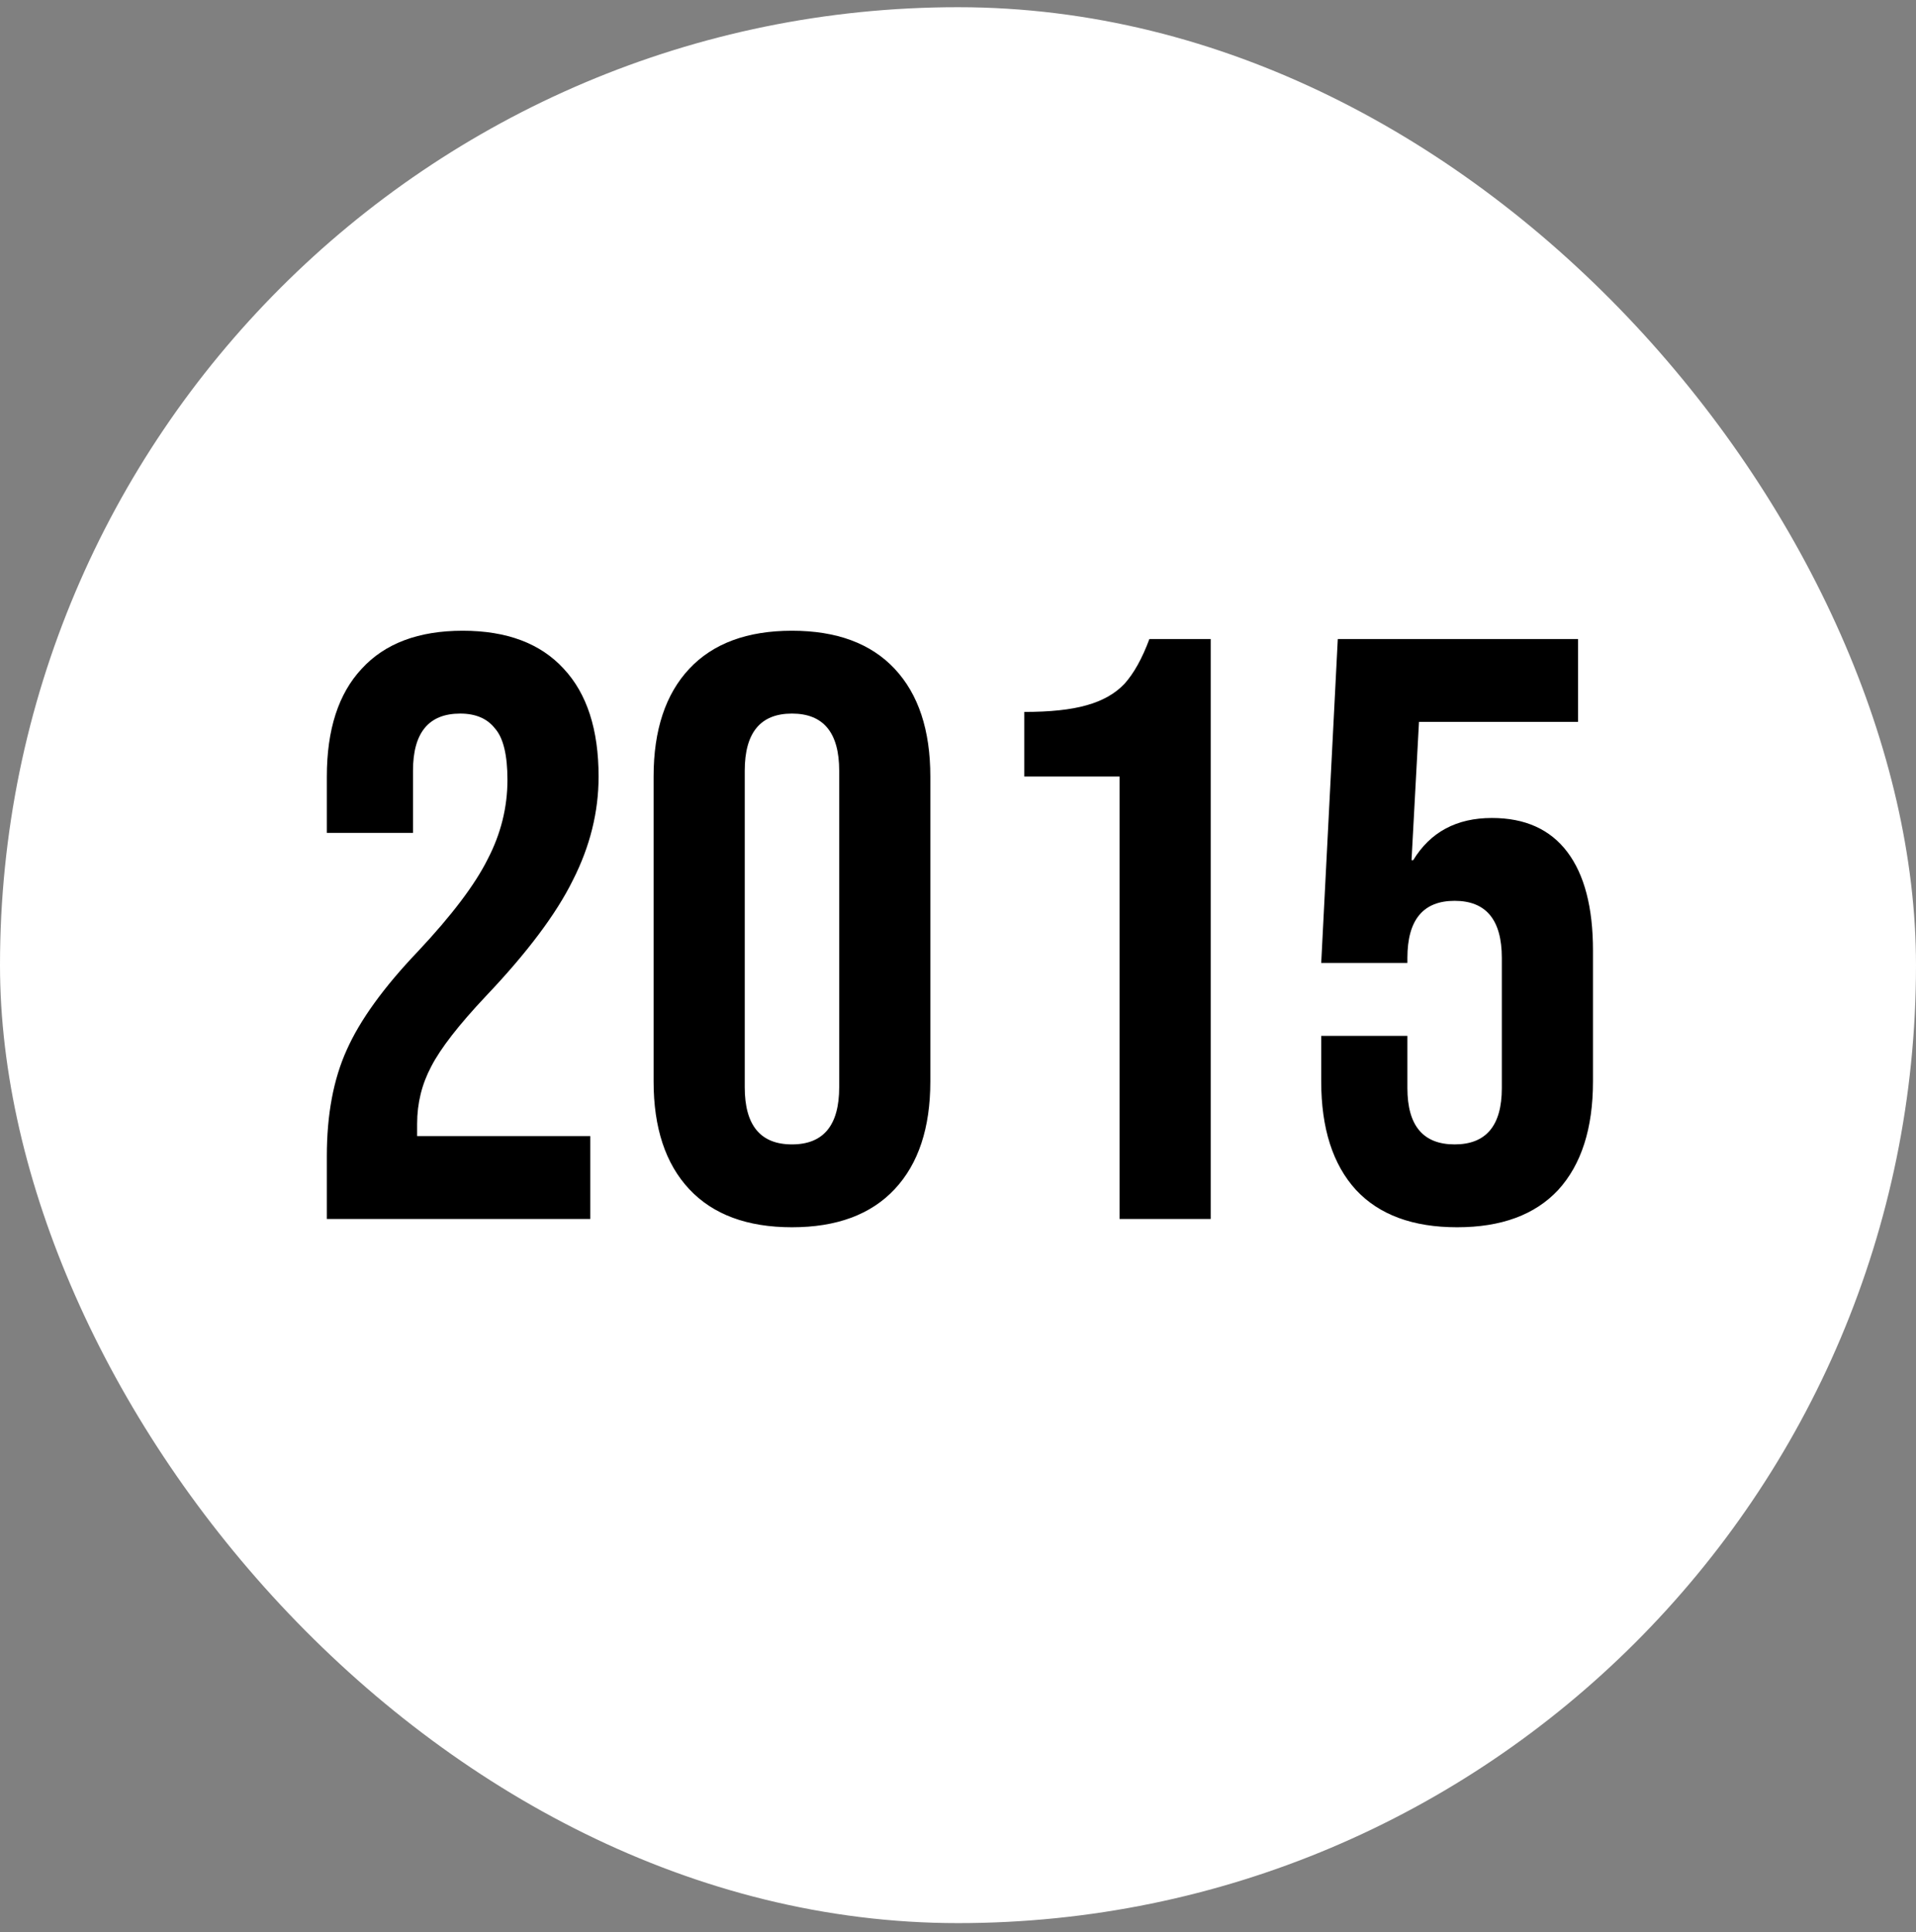 <svg width="117" height="118" viewBox="0 0 117 118" fill="none" xmlns="http://www.w3.org/2000/svg">
<rect x="0" y="0" width="117" height="118" fill="#808080" stroke="none"/>
<rect y="0.44" width="117" height="117" rx="58.5" fill="white"/>
<path d="M19.958 70.595C19.958 68.065 20.362 65.906 21.172 64.119C21.981 62.297 23.432 60.29 25.523 58.098C27.581 55.906 28.997 54.033 29.773 52.482C30.582 50.93 30.987 49.311 30.987 47.625C30.987 46.107 30.734 45.061 30.228 44.488C29.756 43.881 29.048 43.577 28.103 43.577C26.181 43.577 25.219 44.741 25.219 47.068V50.863H19.958V47.422C19.958 44.555 20.666 42.363 22.083 40.845C23.499 39.294 25.557 38.518 28.255 38.518C30.953 38.518 33.011 39.294 34.428 40.845C35.844 42.363 36.553 44.555 36.553 47.422C36.553 49.581 36.03 51.689 34.984 53.747C33.972 55.804 32.202 58.165 29.672 60.83C28.019 62.584 26.906 64.017 26.332 65.13C25.759 66.21 25.472 67.374 25.472 68.622V69.38H36.047V74.44H19.958V70.595ZM48.361 74.946C45.629 74.946 43.538 74.17 42.087 72.618C40.637 71.067 39.912 68.874 39.912 66.041V47.422C39.912 44.589 40.637 42.397 42.087 40.845C43.538 39.294 45.629 38.518 48.361 38.518C51.093 38.518 53.184 39.294 54.635 40.845C56.085 42.397 56.81 44.589 56.81 47.422V66.041C56.81 68.874 56.085 71.067 54.635 72.618C53.184 74.17 51.093 74.946 48.361 74.946ZM48.361 69.886C50.283 69.886 51.245 68.723 51.245 66.395V47.068C51.245 44.741 50.283 43.577 48.361 43.577C46.438 43.577 45.477 44.741 45.477 47.068V66.395C45.477 68.723 46.438 69.886 48.361 69.886ZM68.365 47.422H62.547V43.476C64.132 43.476 65.397 43.341 66.342 43.071C67.32 42.801 68.096 42.363 68.669 41.756C69.243 41.115 69.749 40.204 70.187 39.024H73.931V74.44H68.365V47.422ZM88.977 74.946C86.279 74.946 84.221 74.187 82.805 72.669C81.388 71.118 80.68 68.908 80.68 66.041V63.258H85.942V66.446C85.942 68.74 86.903 69.886 88.826 69.886C90.748 69.886 91.709 68.74 91.709 66.446V58.503C91.709 56.175 90.748 55.012 88.826 55.012C86.903 55.012 85.942 56.175 85.942 58.503V58.806H80.68L81.692 39.024H96.364V44.083H86.65L86.195 52.532H86.296C87.341 50.812 88.944 49.952 91.102 49.952C93.126 49.952 94.661 50.644 95.706 52.026C96.752 53.41 97.275 55.416 97.275 58.047V66.041C97.275 68.908 96.567 71.118 95.15 72.669C93.733 74.187 91.676 74.946 88.977 74.946Z" fill="black"/>
</svg>
